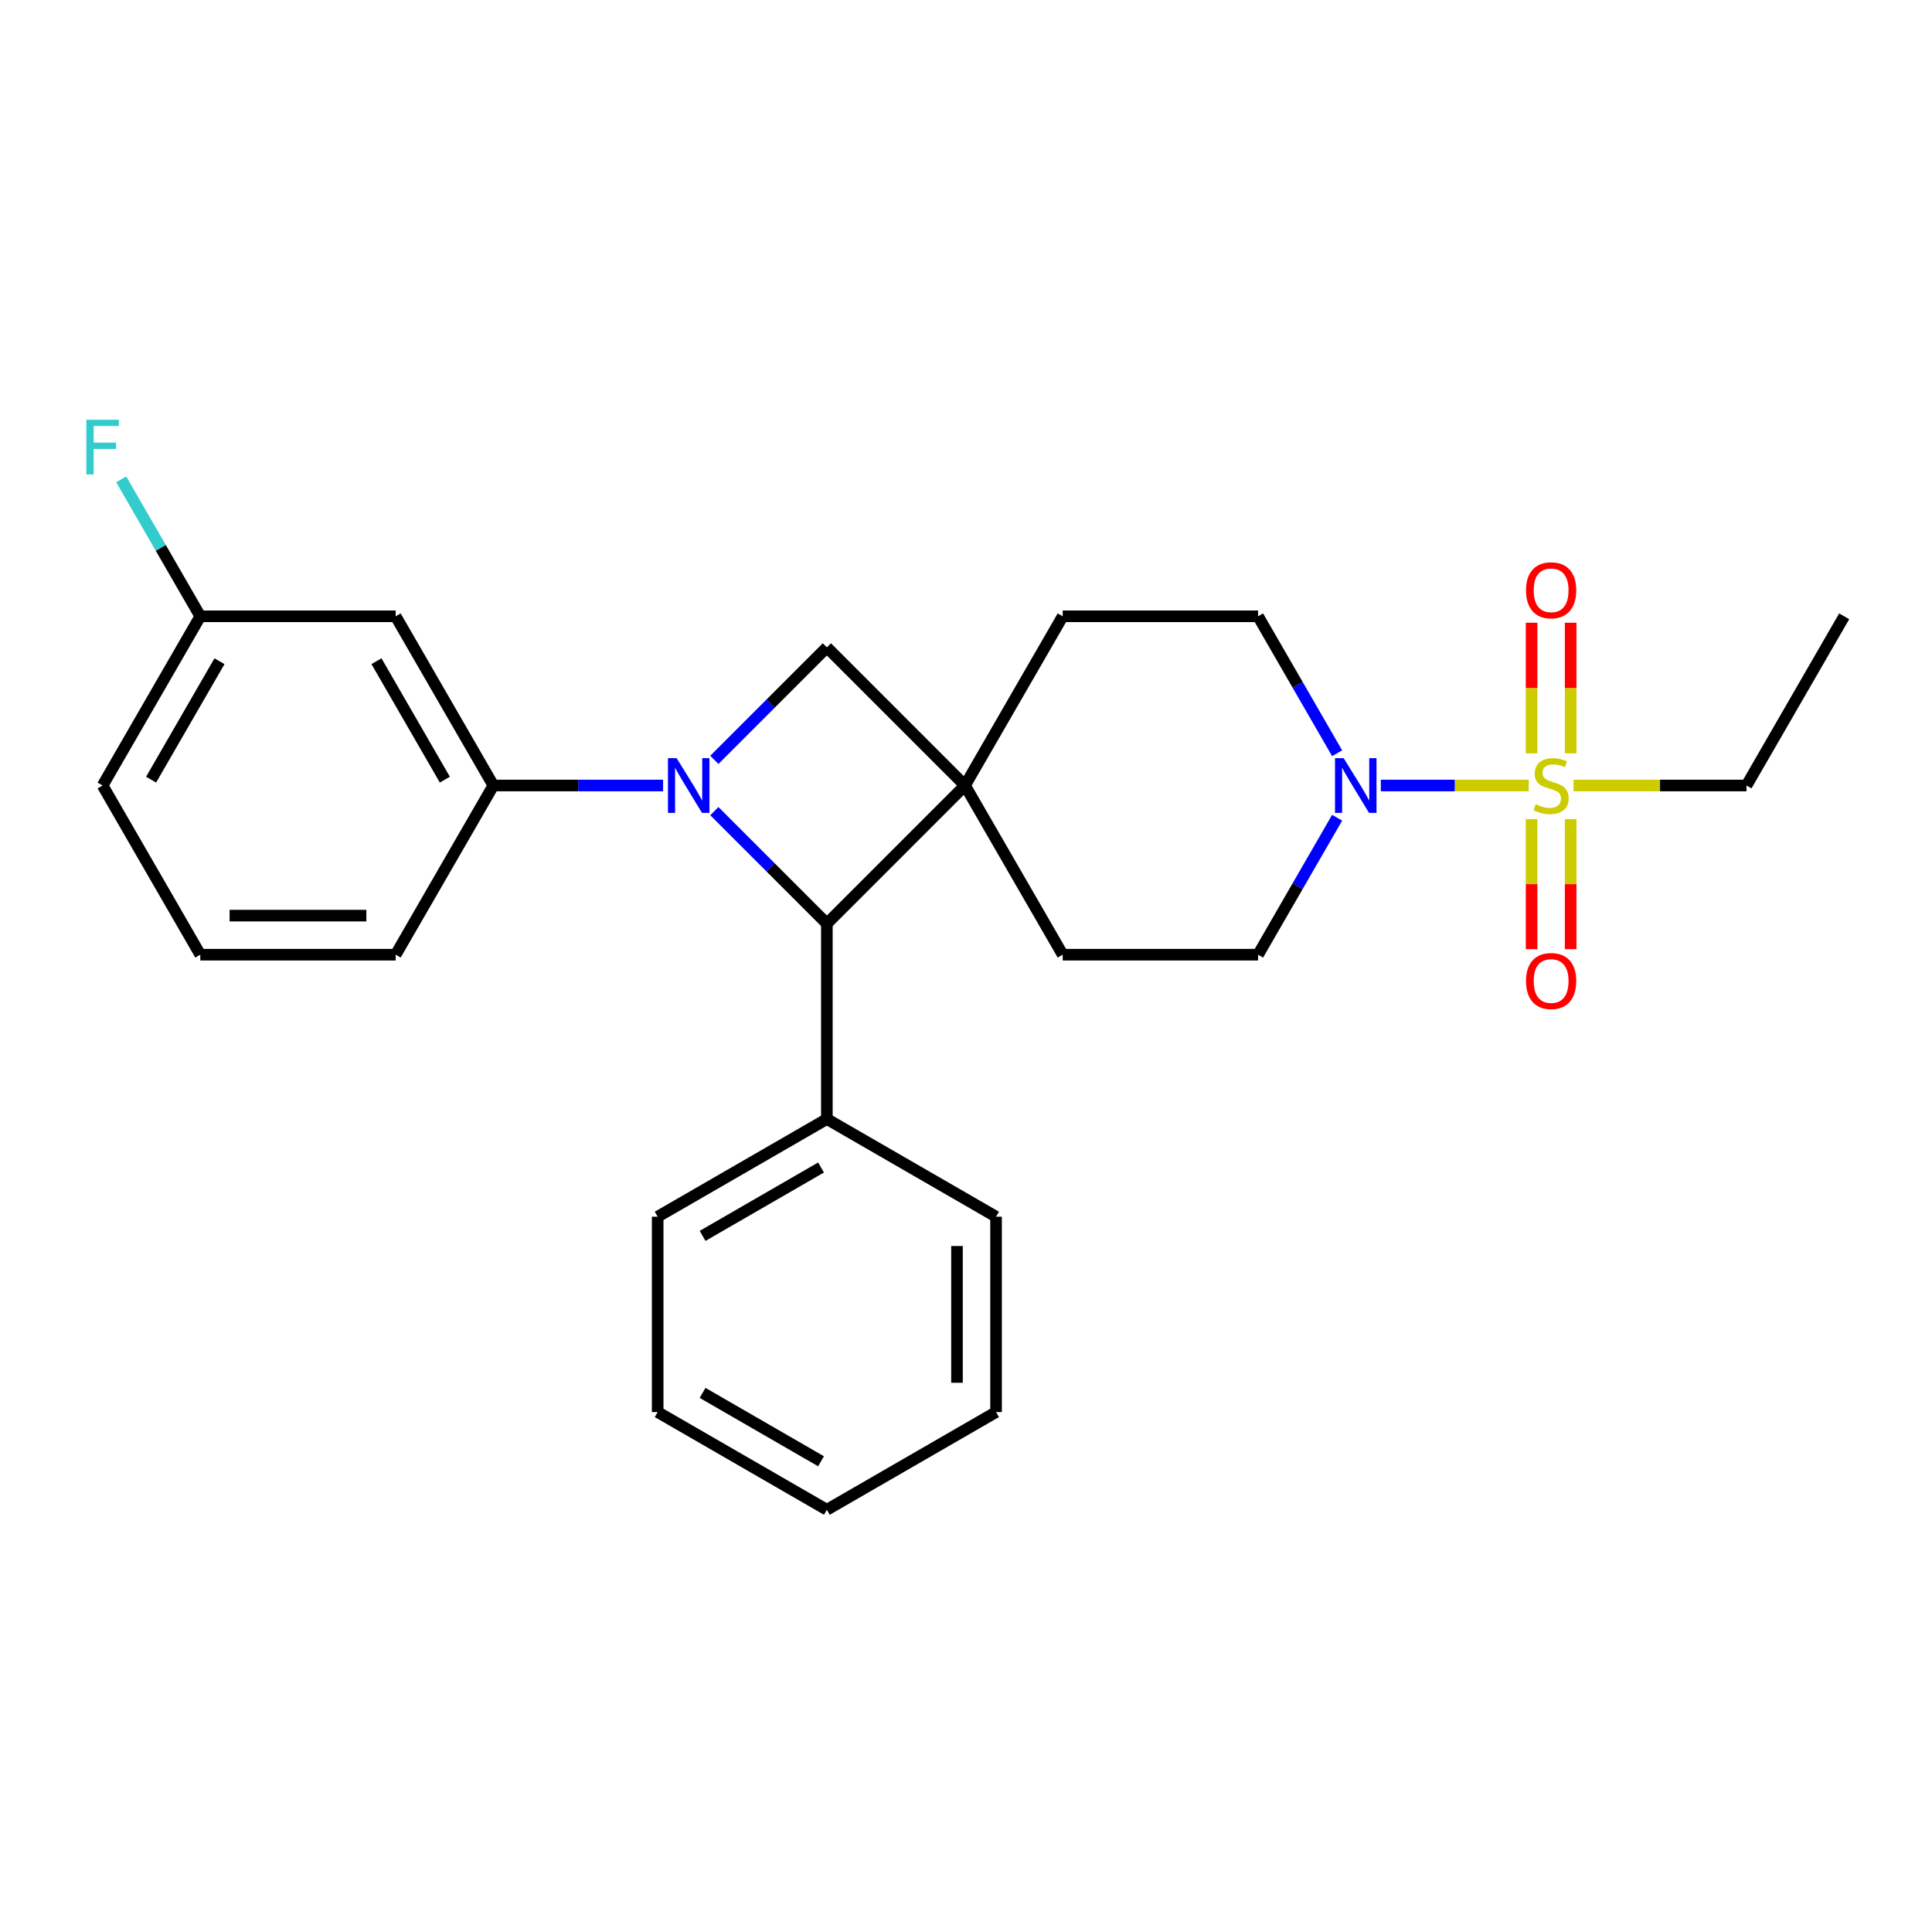 <?xml version='1.0' encoding='iso-8859-1'?>
<svg version='1.1' baseProfile='full'
              xmlns='http://www.w3.org/2000/svg'
                      xmlns:rdkit='http://www.rdkit.org/xml'
                      xmlns:xlink='http://www.w3.org/1999/xlink'
                  xml:space='preserve'
width='1000px' height='1000px' viewBox='0 0 1000 1000'>
<!-- END OF HEADER -->
<rect style='opacity:1.0;fill:#FFFFFF;stroke:none' width='1000' height='1000' x='0' y='0'> </rect>
<path class='bond-2' d='M 369.747,419.842 L 398.866,448.96' style='fill:none;fill-rule:evenodd;stroke:#0000FF;stroke-width:6px;stroke-linecap:butt;stroke-linejoin:miter;stroke-opacity:1' />
<path class='bond-2' d='M 398.866,448.96 L 427.984,478.079' style='fill:none;fill-rule:evenodd;stroke:#000000;stroke-width:6px;stroke-linecap:butt;stroke-linejoin:miter;stroke-opacity:1' />
<path class='bond-3' d='M 369.747,393.305 L 398.866,364.187' style='fill:none;fill-rule:evenodd;stroke:#0000FF;stroke-width:6px;stroke-linecap:butt;stroke-linejoin:miter;stroke-opacity:1' />
<path class='bond-3' d='M 398.866,364.187 L 427.984,335.068' style='fill:none;fill-rule:evenodd;stroke:#000000;stroke-width:6px;stroke-linecap:butt;stroke-linejoin:miter;stroke-opacity:1' />
<path class='bond-5' d='M 343.211,406.574 L 299.283,406.574' style='fill:none;fill-rule:evenodd;stroke:#0000FF;stroke-width:6px;stroke-linecap:butt;stroke-linejoin:miter;stroke-opacity:1' />
<path class='bond-5' d='M 299.283,406.574 L 255.356,406.574' style='fill:none;fill-rule:evenodd;stroke:#000000;stroke-width:6px;stroke-linecap:butt;stroke-linejoin:miter;stroke-opacity:1' />
<path class='bond-0' d='M 791.252,406.574 L 752.983,406.574' style='fill:none;fill-rule:evenodd;stroke:#CCCC00;stroke-width:6px;stroke-linecap:butt;stroke-linejoin:miter;stroke-opacity:1' />
<path class='bond-0' d='M 752.983,406.574 L 714.714,406.574' style='fill:none;fill-rule:evenodd;stroke:#0000FF;stroke-width:6px;stroke-linecap:butt;stroke-linejoin:miter;stroke-opacity:1' />
<path class='bond-7' d='M 812.972,389.925 L 812.972,356.124' style='fill:none;fill-rule:evenodd;stroke:#CCCC00;stroke-width:6px;stroke-linecap:butt;stroke-linejoin:miter;stroke-opacity:1' />
<path class='bond-7' d='M 812.972,356.124 L 812.972,322.322' style='fill:none;fill-rule:evenodd;stroke:#FF0000;stroke-width:6px;stroke-linecap:butt;stroke-linejoin:miter;stroke-opacity:1' />
<path class='bond-7' d='M 792.748,389.925 L 792.748,356.124' style='fill:none;fill-rule:evenodd;stroke:#CCCC00;stroke-width:6px;stroke-linecap:butt;stroke-linejoin:miter;stroke-opacity:1' />
<path class='bond-7' d='M 792.748,356.124 L 792.748,322.322' style='fill:none;fill-rule:evenodd;stroke:#FF0000;stroke-width:6px;stroke-linecap:butt;stroke-linejoin:miter;stroke-opacity:1' />
<path class='bond-8' d='M 792.748,423.982 L 792.748,457.633' style='fill:none;fill-rule:evenodd;stroke:#CCCC00;stroke-width:6px;stroke-linecap:butt;stroke-linejoin:miter;stroke-opacity:1' />
<path class='bond-8' d='M 792.748,457.633 L 792.748,491.284' style='fill:none;fill-rule:evenodd;stroke:#FF0000;stroke-width:6px;stroke-linecap:butt;stroke-linejoin:miter;stroke-opacity:1' />
<path class='bond-8' d='M 812.972,423.982 L 812.972,457.633' style='fill:none;fill-rule:evenodd;stroke:#CCCC00;stroke-width:6px;stroke-linecap:butt;stroke-linejoin:miter;stroke-opacity:1' />
<path class='bond-8' d='M 812.972,457.633 L 812.972,491.284' style='fill:none;fill-rule:evenodd;stroke:#FF0000;stroke-width:6px;stroke-linecap:butt;stroke-linejoin:miter;stroke-opacity:1' />
<path class='bond-14' d='M 814.468,406.574 L 859.226,406.574' style='fill:none;fill-rule:evenodd;stroke:#CCCC00;stroke-width:6px;stroke-linecap:butt;stroke-linejoin:miter;stroke-opacity:1' />
<path class='bond-14' d='M 859.226,406.574 L 903.984,406.574' style='fill:none;fill-rule:evenodd;stroke:#000000;stroke-width:6px;stroke-linecap:butt;stroke-linejoin:miter;stroke-opacity:1' />
<path class='bond-1' d='M 499.489,406.574 L 427.984,335.068' style='fill:none;fill-rule:evenodd;stroke:#000000;stroke-width:6px;stroke-linecap:butt;stroke-linejoin:miter;stroke-opacity:1' />
<path class='bond-9' d='M 499.489,406.574 L 550.051,318.998' style='fill:none;fill-rule:evenodd;stroke:#000000;stroke-width:6px;stroke-linecap:butt;stroke-linejoin:miter;stroke-opacity:1' />
<path class='bond-10' d='M 499.489,406.574 L 550.051,494.149' style='fill:none;fill-rule:evenodd;stroke:#000000;stroke-width:6px;stroke-linecap:butt;stroke-linejoin:miter;stroke-opacity:1' />
<path class='bond-26' d='M 499.489,406.574 L 427.984,478.079' style='fill:none;fill-rule:evenodd;stroke:#000000;stroke-width:6px;stroke-linecap:butt;stroke-linejoin:miter;stroke-opacity:1' />
<path class='bond-13' d='M 427.984,478.079 L 427.984,579.202' style='fill:none;fill-rule:evenodd;stroke:#000000;stroke-width:6px;stroke-linecap:butt;stroke-linejoin:miter;stroke-opacity:1' />
<path class='bond-4' d='M 692.102,423.262 L 671.638,458.705' style='fill:none;fill-rule:evenodd;stroke:#0000FF;stroke-width:6px;stroke-linecap:butt;stroke-linejoin:miter;stroke-opacity:1' />
<path class='bond-4' d='M 671.638,458.705 L 651.175,494.149' style='fill:none;fill-rule:evenodd;stroke:#000000;stroke-width:6px;stroke-linecap:butt;stroke-linejoin:miter;stroke-opacity:1' />
<path class='bond-28' d='M 692.102,389.885 L 671.638,354.442' style='fill:none;fill-rule:evenodd;stroke:#0000FF;stroke-width:6px;stroke-linecap:butt;stroke-linejoin:miter;stroke-opacity:1' />
<path class='bond-28' d='M 671.638,354.442 L 651.175,318.998' style='fill:none;fill-rule:evenodd;stroke:#000000;stroke-width:6px;stroke-linecap:butt;stroke-linejoin:miter;stroke-opacity:1' />
<path class='bond-6' d='M 255.356,406.574 L 204.794,318.998' style='fill:none;fill-rule:evenodd;stroke:#000000;stroke-width:6px;stroke-linecap:butt;stroke-linejoin:miter;stroke-opacity:1' />
<path class='bond-6' d='M 230.256,403.55 L 194.863,342.247' style='fill:none;fill-rule:evenodd;stroke:#000000;stroke-width:6px;stroke-linecap:butt;stroke-linejoin:miter;stroke-opacity:1' />
<path class='bond-17' d='M 255.356,406.574 L 204.794,494.149' style='fill:none;fill-rule:evenodd;stroke:#000000;stroke-width:6px;stroke-linecap:butt;stroke-linejoin:miter;stroke-opacity:1' />
<path class='bond-15' d='M 204.794,318.998 L 103.67,318.998' style='fill:none;fill-rule:evenodd;stroke:#000000;stroke-width:6px;stroke-linecap:butt;stroke-linejoin:miter;stroke-opacity:1' />
<path class='bond-12' d='M 550.051,318.998 L 651.175,318.998' style='fill:none;fill-rule:evenodd;stroke:#000000;stroke-width:6px;stroke-linecap:butt;stroke-linejoin:miter;stroke-opacity:1' />
<path class='bond-11' d='M 550.051,494.149 L 651.175,494.149' style='fill:none;fill-rule:evenodd;stroke:#000000;stroke-width:6px;stroke-linecap:butt;stroke-linejoin:miter;stroke-opacity:1' />
<path class='bond-19' d='M 427.984,579.202 L 340.409,629.764' style='fill:none;fill-rule:evenodd;stroke:#000000;stroke-width:6px;stroke-linecap:butt;stroke-linejoin:miter;stroke-opacity:1' />
<path class='bond-19' d='M 424.96,604.302 L 363.657,639.695' style='fill:none;fill-rule:evenodd;stroke:#000000;stroke-width:6px;stroke-linecap:butt;stroke-linejoin:miter;stroke-opacity:1' />
<path class='bond-20' d='M 427.984,579.202 L 515.56,629.764' style='fill:none;fill-rule:evenodd;stroke:#000000;stroke-width:6px;stroke-linecap:butt;stroke-linejoin:miter;stroke-opacity:1' />
<path class='bond-22' d='M 903.984,406.574 L 954.545,318.998' style='fill:none;fill-rule:evenodd;stroke:#000000;stroke-width:6px;stroke-linecap:butt;stroke-linejoin:miter;stroke-opacity:1' />
<path class='bond-16' d='M 103.67,318.998 L 83.207,283.554' style='fill:none;fill-rule:evenodd;stroke:#000000;stroke-width:6px;stroke-linecap:butt;stroke-linejoin:miter;stroke-opacity:1' />
<path class='bond-16' d='M 83.207,283.554 L 62.743,248.111' style='fill:none;fill-rule:evenodd;stroke:#33CCCC;stroke-width:6px;stroke-linecap:butt;stroke-linejoin:miter;stroke-opacity:1' />
<path class='bond-27' d='M 103.67,318.998 L 53.109,406.574' style='fill:none;fill-rule:evenodd;stroke:#000000;stroke-width:6px;stroke-linecap:butt;stroke-linejoin:miter;stroke-opacity:1' />
<path class='bond-27' d='M 113.601,342.247 L 78.208,403.55' style='fill:none;fill-rule:evenodd;stroke:#000000;stroke-width:6px;stroke-linecap:butt;stroke-linejoin:miter;stroke-opacity:1' />
<path class='bond-18' d='M 204.794,494.149 L 103.67,494.149' style='fill:none;fill-rule:evenodd;stroke:#000000;stroke-width:6px;stroke-linecap:butt;stroke-linejoin:miter;stroke-opacity:1' />
<path class='bond-18' d='M 189.625,473.924 L 118.839,473.924' style='fill:none;fill-rule:evenodd;stroke:#000000;stroke-width:6px;stroke-linecap:butt;stroke-linejoin:miter;stroke-opacity:1' />
<path class='bond-21' d='M 103.67,494.149 L 53.109,406.574' style='fill:none;fill-rule:evenodd;stroke:#000000;stroke-width:6px;stroke-linecap:butt;stroke-linejoin:miter;stroke-opacity:1' />
<path class='bond-24' d='M 340.409,629.764 L 340.409,730.888' style='fill:none;fill-rule:evenodd;stroke:#000000;stroke-width:6px;stroke-linecap:butt;stroke-linejoin:miter;stroke-opacity:1' />
<path class='bond-23' d='M 515.56,629.764 L 515.56,730.888' style='fill:none;fill-rule:evenodd;stroke:#000000;stroke-width:6px;stroke-linecap:butt;stroke-linejoin:miter;stroke-opacity:1' />
<path class='bond-23' d='M 495.335,644.933 L 495.335,715.719' style='fill:none;fill-rule:evenodd;stroke:#000000;stroke-width:6px;stroke-linecap:butt;stroke-linejoin:miter;stroke-opacity:1' />
<path class='bond-25' d='M 515.56,730.888 L 427.984,781.449' style='fill:none;fill-rule:evenodd;stroke:#000000;stroke-width:6px;stroke-linecap:butt;stroke-linejoin:miter;stroke-opacity:1' />
<path class='bond-29' d='M 340.409,730.888 L 427.984,781.449' style='fill:none;fill-rule:evenodd;stroke:#000000;stroke-width:6px;stroke-linecap:butt;stroke-linejoin:miter;stroke-opacity:1' />
<path class='bond-29' d='M 363.657,720.957 L 424.96,756.35' style='fill:none;fill-rule:evenodd;stroke:#000000;stroke-width:6px;stroke-linecap:butt;stroke-linejoin:miter;stroke-opacity:1' />
<path  class='atom-0' d='M 350.219 392.414
L 359.499 407.414
Q 360.419 408.894, 361.899 411.574
Q 363.379 414.254, 363.459 414.414
L 363.459 392.414
L 367.219 392.414
L 367.219 420.734
L 363.339 420.734
L 353.379 404.334
Q 352.219 402.414, 350.979 400.214
Q 349.779 398.014, 349.419 397.334
L 349.419 420.734
L 345.739 420.734
L 345.739 392.414
L 350.219 392.414
' fill='#0000FF'/>
<path  class='atom-1' d='M 794.86 416.294
Q 795.18 416.414, 796.5 416.974
Q 797.82 417.534, 799.26 417.894
Q 800.74 418.214, 802.18 418.214
Q 804.86 418.214, 806.42 416.934
Q 807.98 415.614, 807.98 413.334
Q 807.98 411.774, 807.18 410.814
Q 806.42 409.854, 805.22 409.334
Q 804.02 408.814, 802.02 408.214
Q 799.5 407.454, 797.98 406.734
Q 796.5 406.014, 795.42 404.494
Q 794.38 402.974, 794.38 400.414
Q 794.38 396.854, 796.78 394.654
Q 799.22 392.454, 804.02 392.454
Q 807.3 392.454, 811.02 394.014
L 810.1 397.094
Q 806.7 395.694, 804.14 395.694
Q 801.38 395.694, 799.86 396.854
Q 798.34 397.974, 798.38 399.934
Q 798.38 401.454, 799.14 402.374
Q 799.94 403.294, 801.06 403.814
Q 802.22 404.334, 804.14 404.934
Q 806.7 405.734, 808.22 406.534
Q 809.74 407.334, 810.82 408.974
Q 811.94 410.574, 811.94 413.334
Q 811.94 417.254, 809.3 419.374
Q 806.7 421.454, 802.34 421.454
Q 799.82 421.454, 797.9 420.894
Q 796.02 420.374, 793.78 419.454
L 794.86 416.294
' fill='#CCCC00'/>
<path  class='atom-5' d='M 695.477 392.414
L 704.757 407.414
Q 705.677 408.894, 707.157 411.574
Q 708.637 414.254, 708.717 414.414
L 708.717 392.414
L 712.477 392.414
L 712.477 420.734
L 708.597 420.734
L 698.637 404.334
Q 697.477 402.414, 696.237 400.214
Q 695.037 398.014, 694.677 397.334
L 694.677 420.734
L 690.997 420.734
L 690.997 392.414
L 695.477 392.414
' fill='#0000FF'/>
<path  class='atom-8' d='M 789.86 305.53
Q 789.86 298.73, 793.22 294.93
Q 796.58 291.13, 802.86 291.13
Q 809.14 291.13, 812.5 294.93
Q 815.86 298.73, 815.86 305.53
Q 815.86 312.41, 812.46 316.33
Q 809.06 320.21, 802.86 320.21
Q 796.62 320.21, 793.22 316.33
Q 789.86 312.45, 789.86 305.53
M 802.86 317.01
Q 807.18 317.01, 809.5 314.13
Q 811.86 311.21, 811.86 305.53
Q 811.86 299.97, 809.5 297.17
Q 807.18 294.33, 802.86 294.33
Q 798.54 294.33, 796.18 297.13
Q 793.86 299.93, 793.86 305.53
Q 793.86 311.25, 796.18 314.13
Q 798.54 317.01, 802.86 317.01
' fill='#FF0000'/>
<path  class='atom-9' d='M 789.86 507.777
Q 789.86 500.977, 793.22 497.177
Q 796.58 493.377, 802.86 493.377
Q 809.14 493.377, 812.5 497.177
Q 815.86 500.977, 815.86 507.777
Q 815.86 514.657, 812.46 518.577
Q 809.06 522.457, 802.86 522.457
Q 796.62 522.457, 793.22 518.577
Q 789.86 514.697, 789.86 507.777
M 802.86 519.257
Q 807.18 519.257, 809.5 516.377
Q 811.86 513.457, 811.86 507.777
Q 811.86 502.217, 809.5 499.417
Q 807.18 496.577, 802.86 496.577
Q 798.54 496.577, 796.18 499.377
Q 793.86 502.177, 793.86 507.777
Q 793.86 513.497, 796.18 516.377
Q 798.54 519.257, 802.86 519.257
' fill='#FF0000'/>
<path  class='atom-17' d='M 44.689 217.262
L 61.529 217.262
L 61.529 220.502
L 48.489 220.502
L 48.489 229.102
L 60.089 229.102
L 60.089 232.382
L 48.489 232.382
L 48.489 245.582
L 44.689 245.582
L 44.689 217.262
' fill='#33CCCC'/>
</svg>
